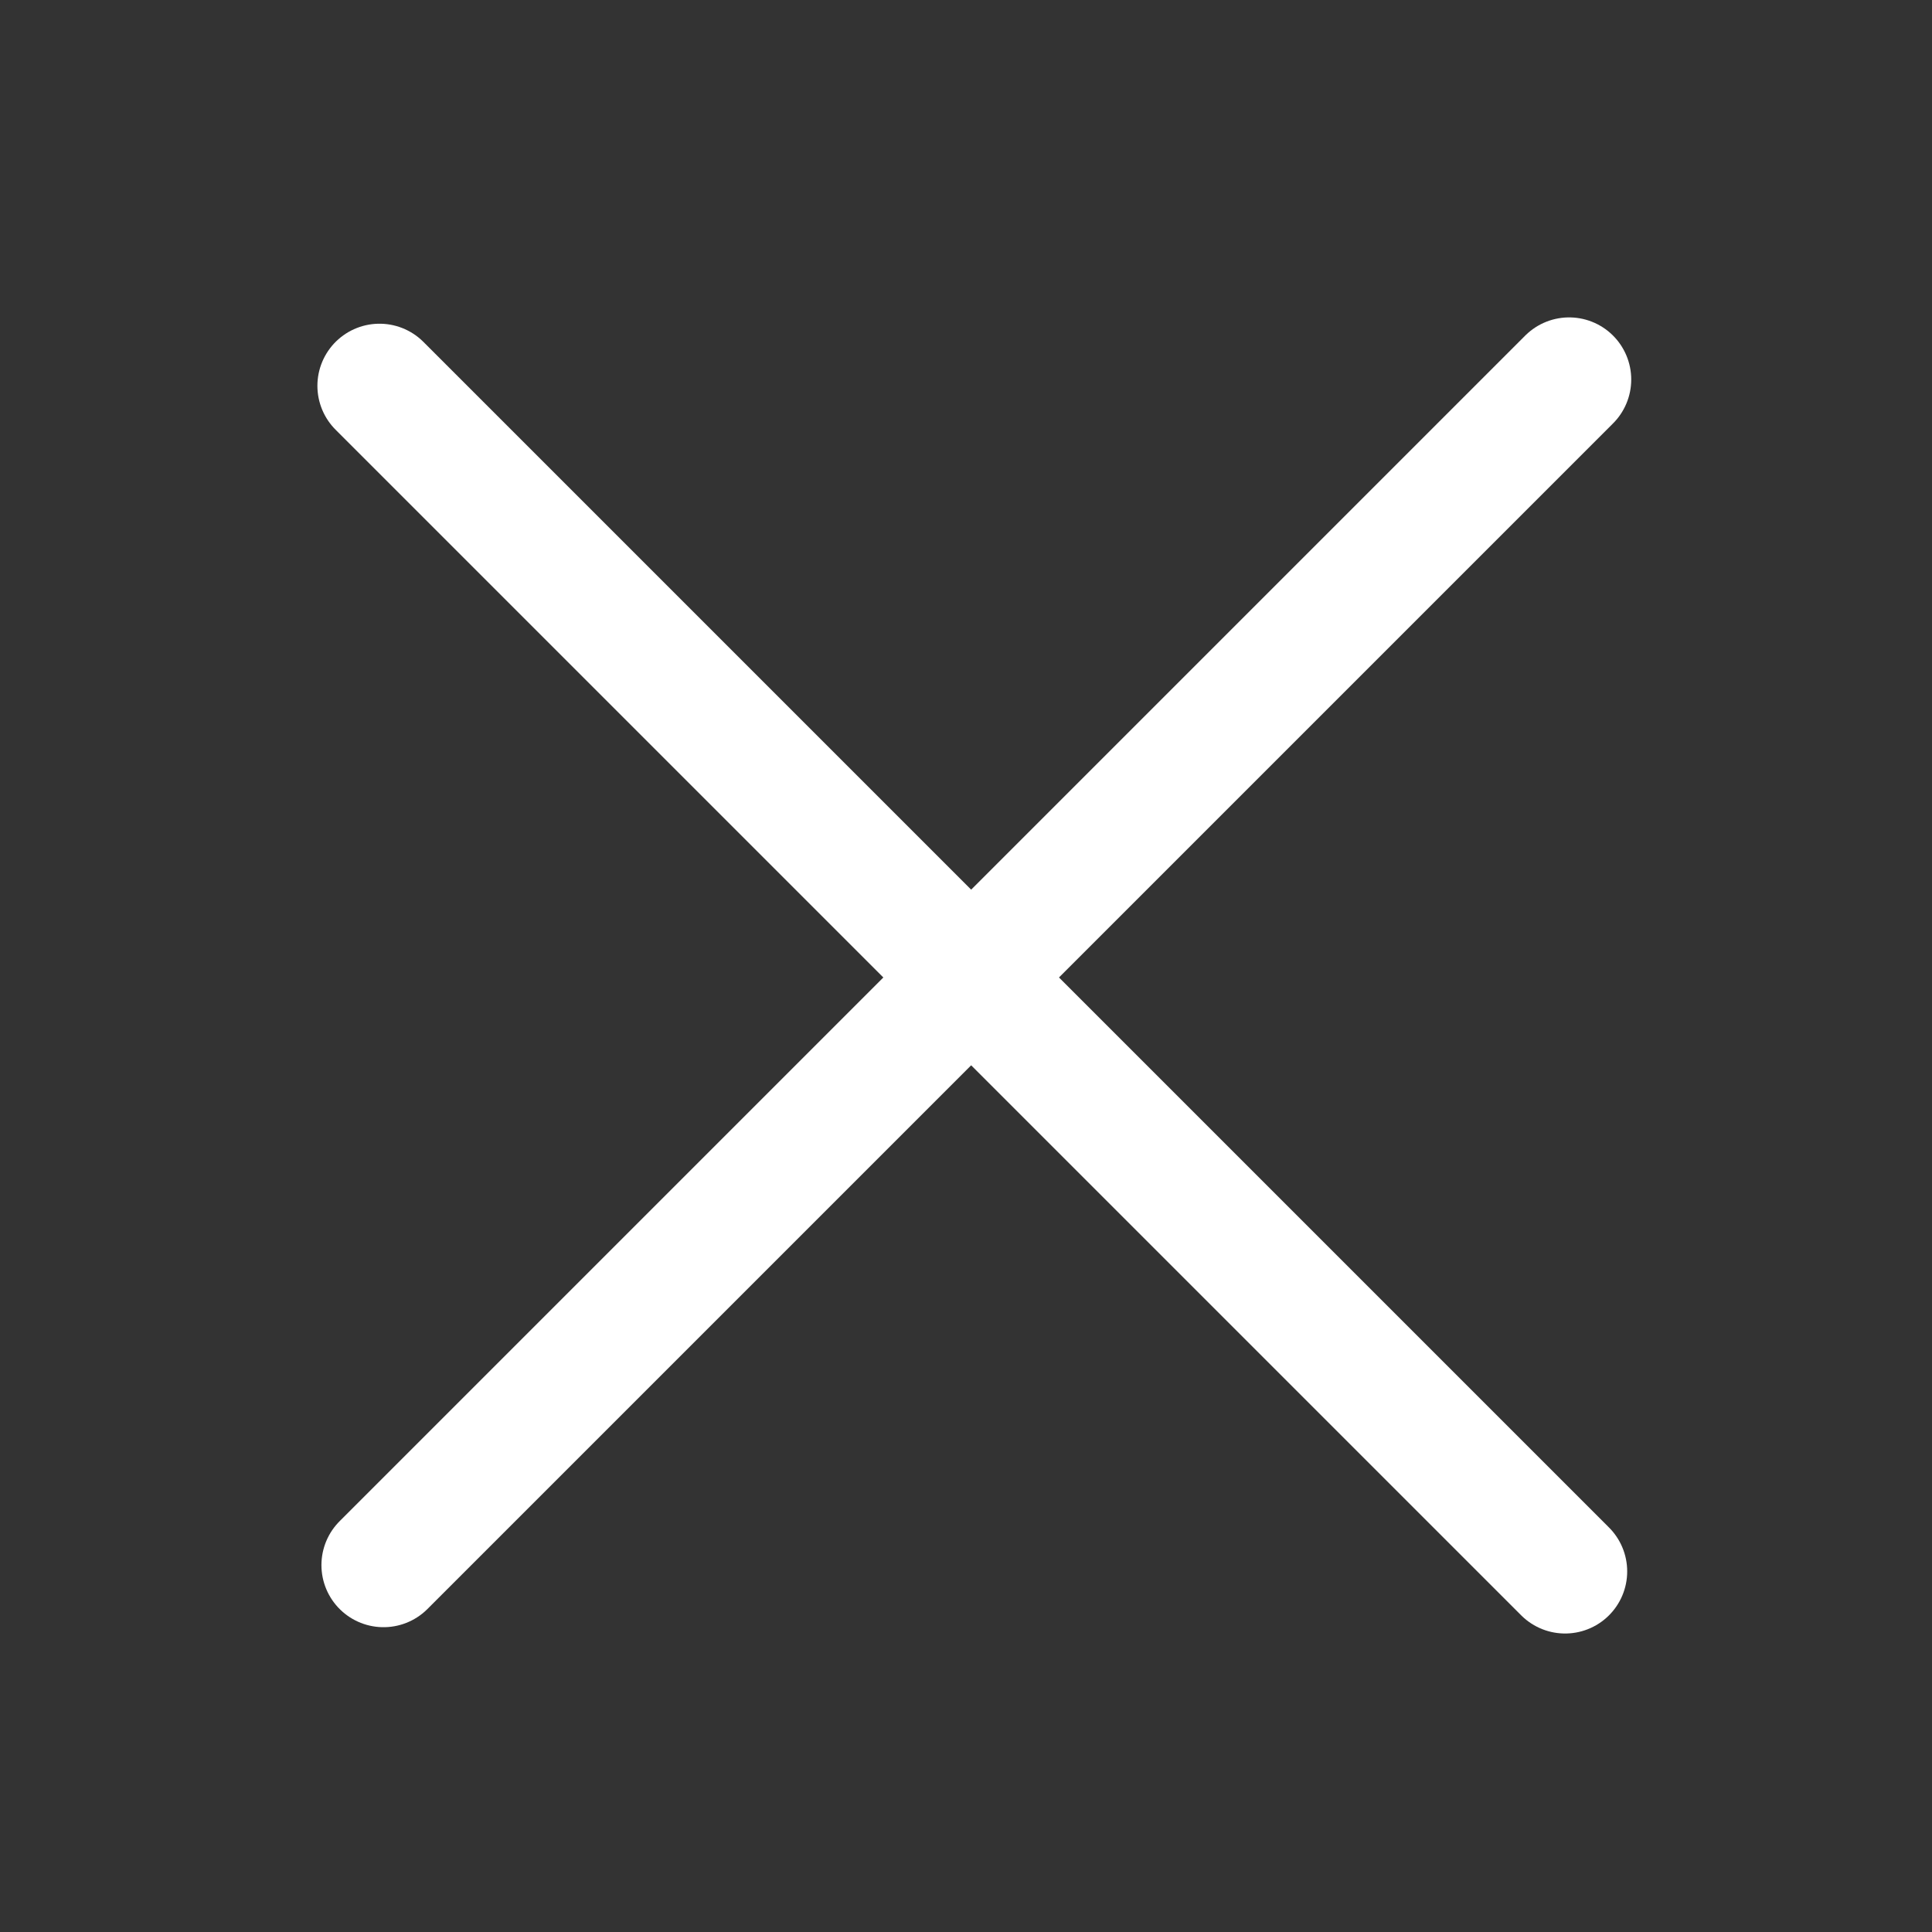 <svg width="56" height="56" viewBox="0 0 56 56" fill="none" xmlns="http://www.w3.org/2000/svg">
<rect x="0" y="0" width="56" height="56" fill="#333333" stroke="none"/>
<path d="M11 11.183L45.365 45.548" stroke="white" stroke-width="3.6" stroke-linecap="round"/>
<path d="M11.117 45.365L45.482 11" stroke="white" stroke-width="3.6" stroke-linecap="round"/>
</svg>
